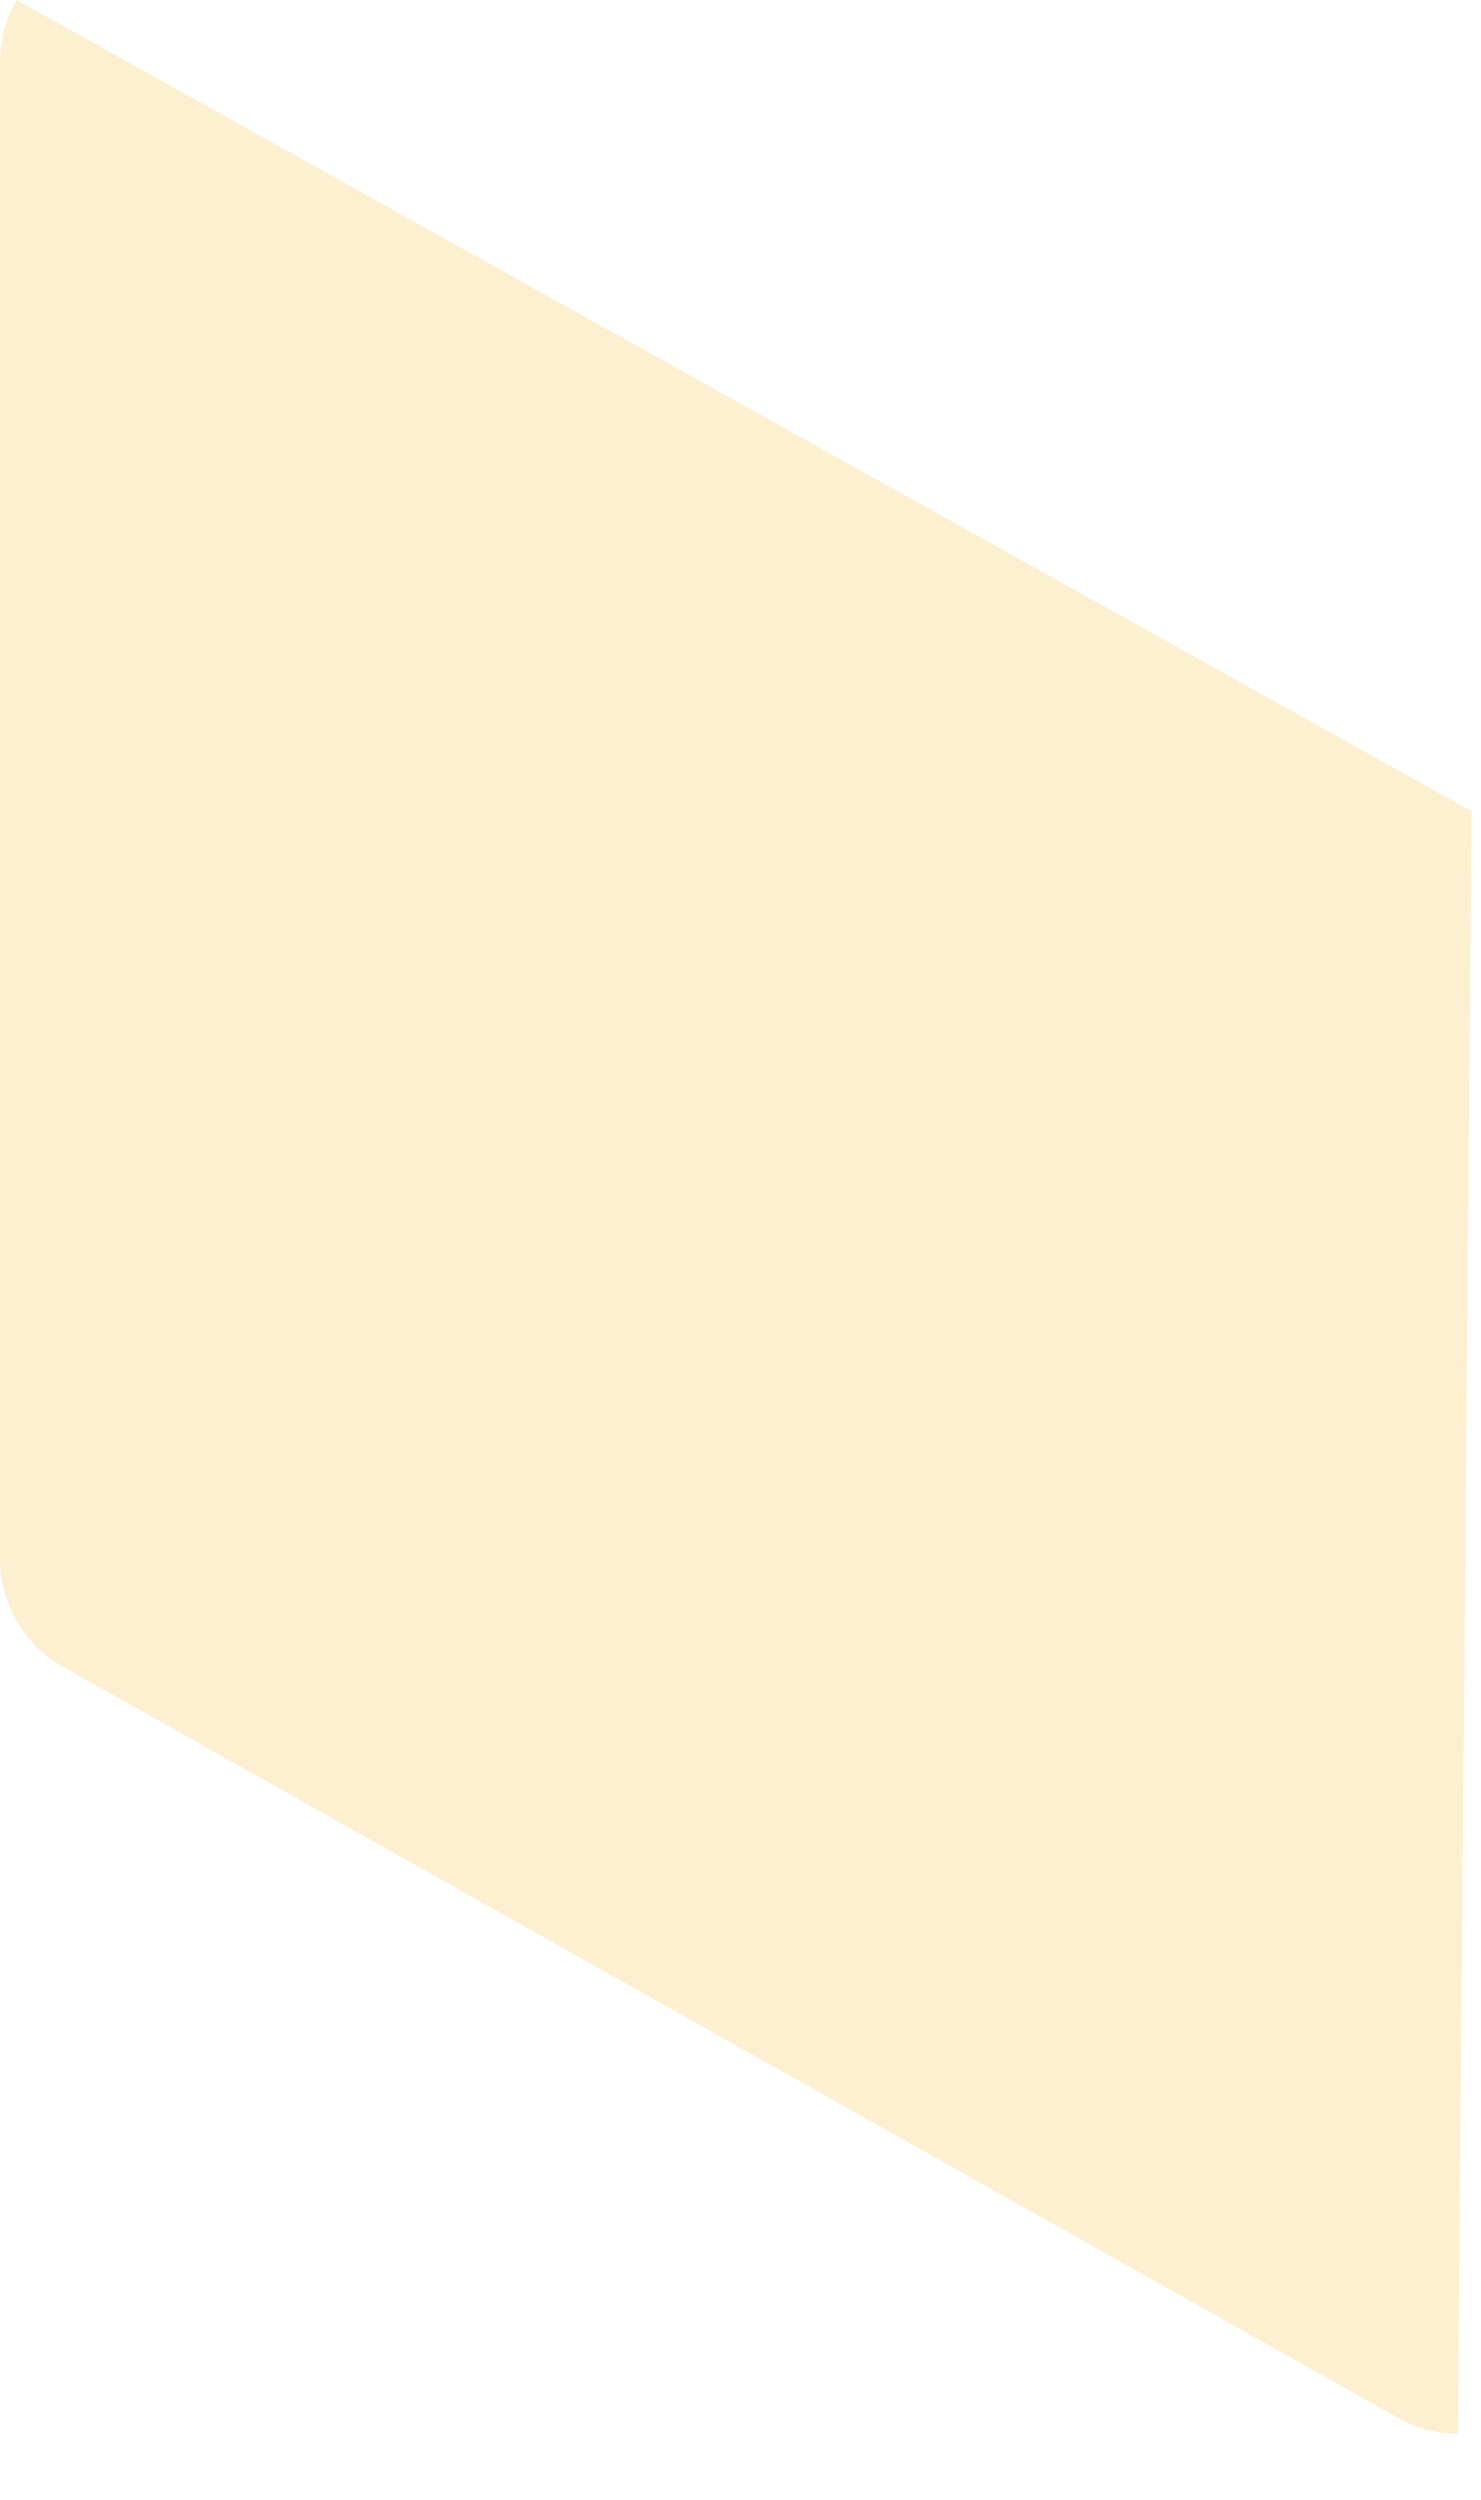 <?xml version="1.0" encoding="utf-8"?>
<svg xmlns="http://www.w3.org/2000/svg" fill="none" height="100%" overflow="visible" preserveAspectRatio="none" style="display: block;" viewBox="0 0 16 27" width="100%">
<path d="M0.18 0C0.062 0.204 -0.001 0.436 6.03127e-06 0.673V16.849C0.001 17.083 0.064 17.312 0.182 17.514C0.3 17.715 0.469 17.882 0.673 17.998L15.11 26.119C15.305 26.23 15.526 26.287 15.75 26.283V26.283L15.898 8.761L0.18 0Z" fill="#F5B51B" id="Vector" opacity="0.2"/>
</svg>